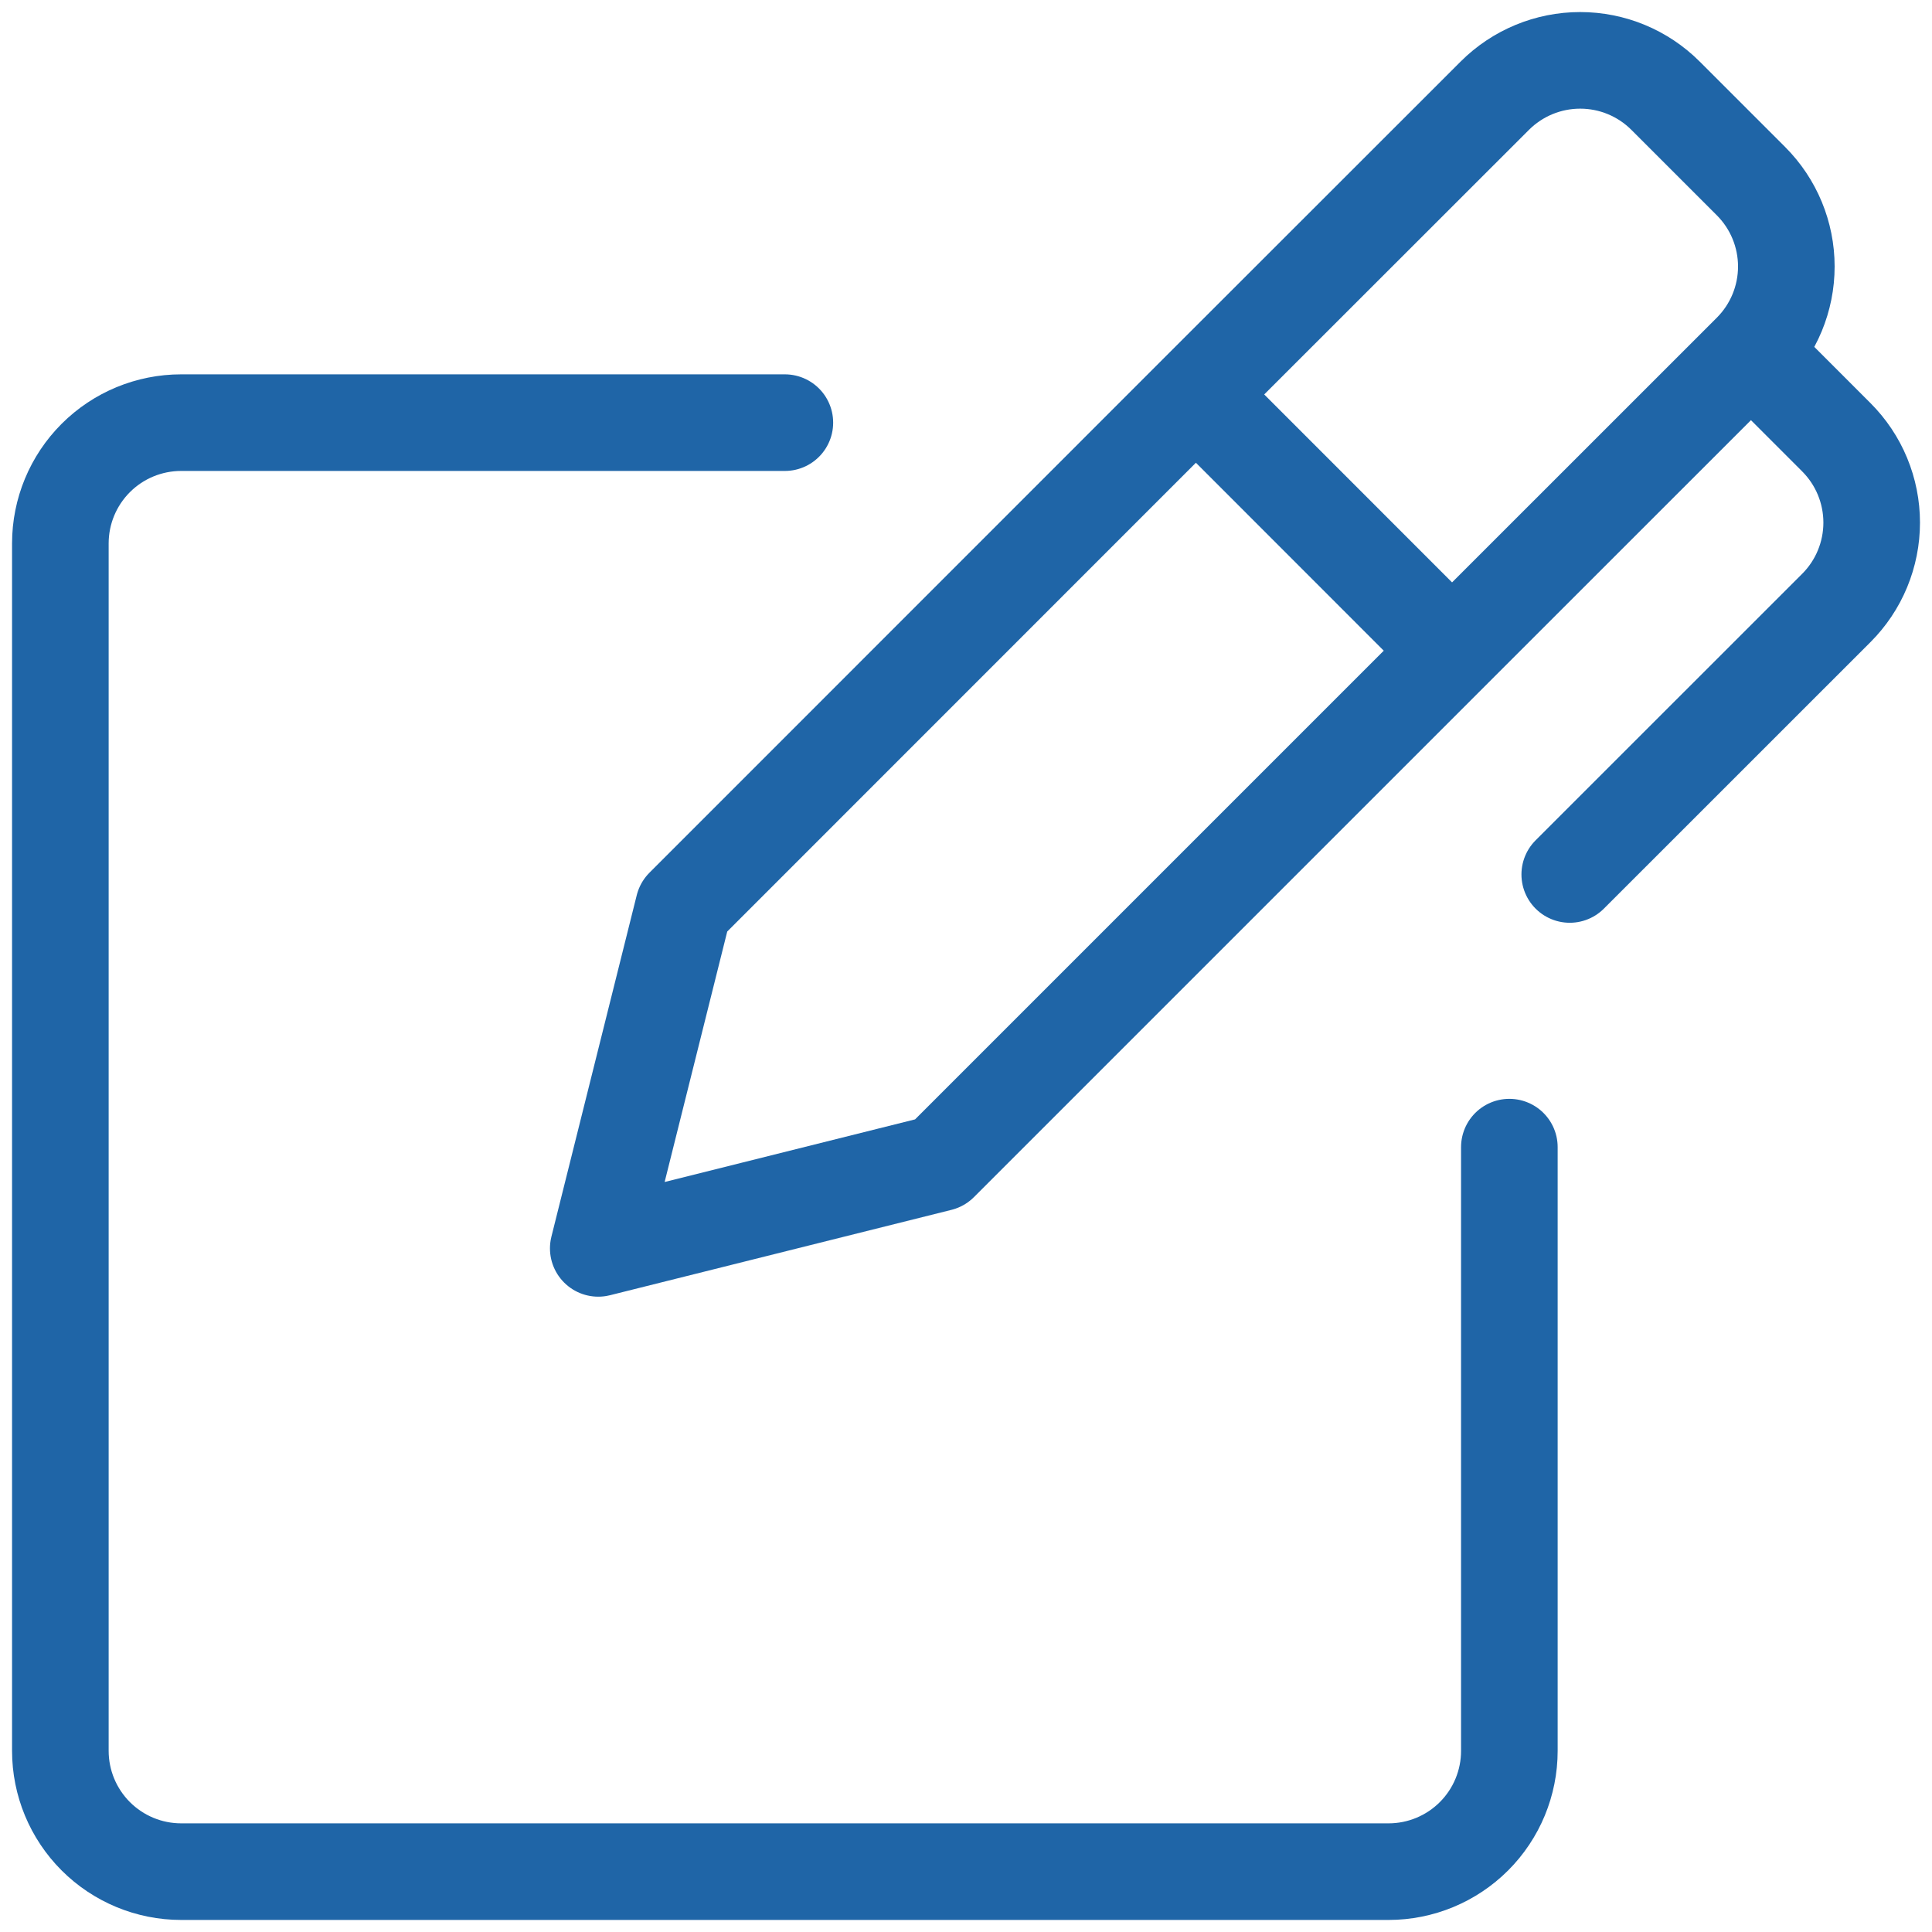 <svg width="50" height="50" viewBox="0 0 50 50" fill="none" xmlns="http://www.w3.org/2000/svg">
<path d="M37.579 16.84L24.321 30.098L15.483 32.308L17.692 23.469L30.95 10.208M37.579 16.84L30.95 10.208M37.579 16.84L45.315 9.106M30.95 10.208L38.685 2.477C39.272 1.891 40.066 1.562 40.895 1.562C41.724 1.562 42.518 1.891 43.104 2.477L45.315 4.688C45.901 5.274 46.23 6.068 46.23 6.897C46.23 7.726 45.901 8.52 45.315 9.106M45.315 9.106L47.523 11.315C47.813 11.605 48.044 11.949 48.201 12.329C48.358 12.708 48.439 13.114 48.439 13.525C48.439 13.936 48.358 14.342 48.201 14.721C48.044 15.101 47.813 15.445 47.523 15.735L40.625 22.631" stroke="#1F65A7" stroke-width="2.5" stroke-linecap="round" stroke-linejoin="round"/>
<path d="M39.062 29.688V45.312C39.062 46.141 38.733 46.936 38.147 47.522C37.561 48.108 36.766 48.438 35.938 48.438H4.688C3.859 48.438 3.064 48.108 2.478 47.522C1.892 46.936 1.562 46.141 1.562 45.312V14.062C1.562 13.234 1.892 12.439 2.478 11.853C3.064 11.267 3.859 10.938 4.688 10.938H20.312" stroke="#1F65A7" stroke-width="2.5" stroke-linecap="round" stroke-linejoin="round"/>
</svg>
